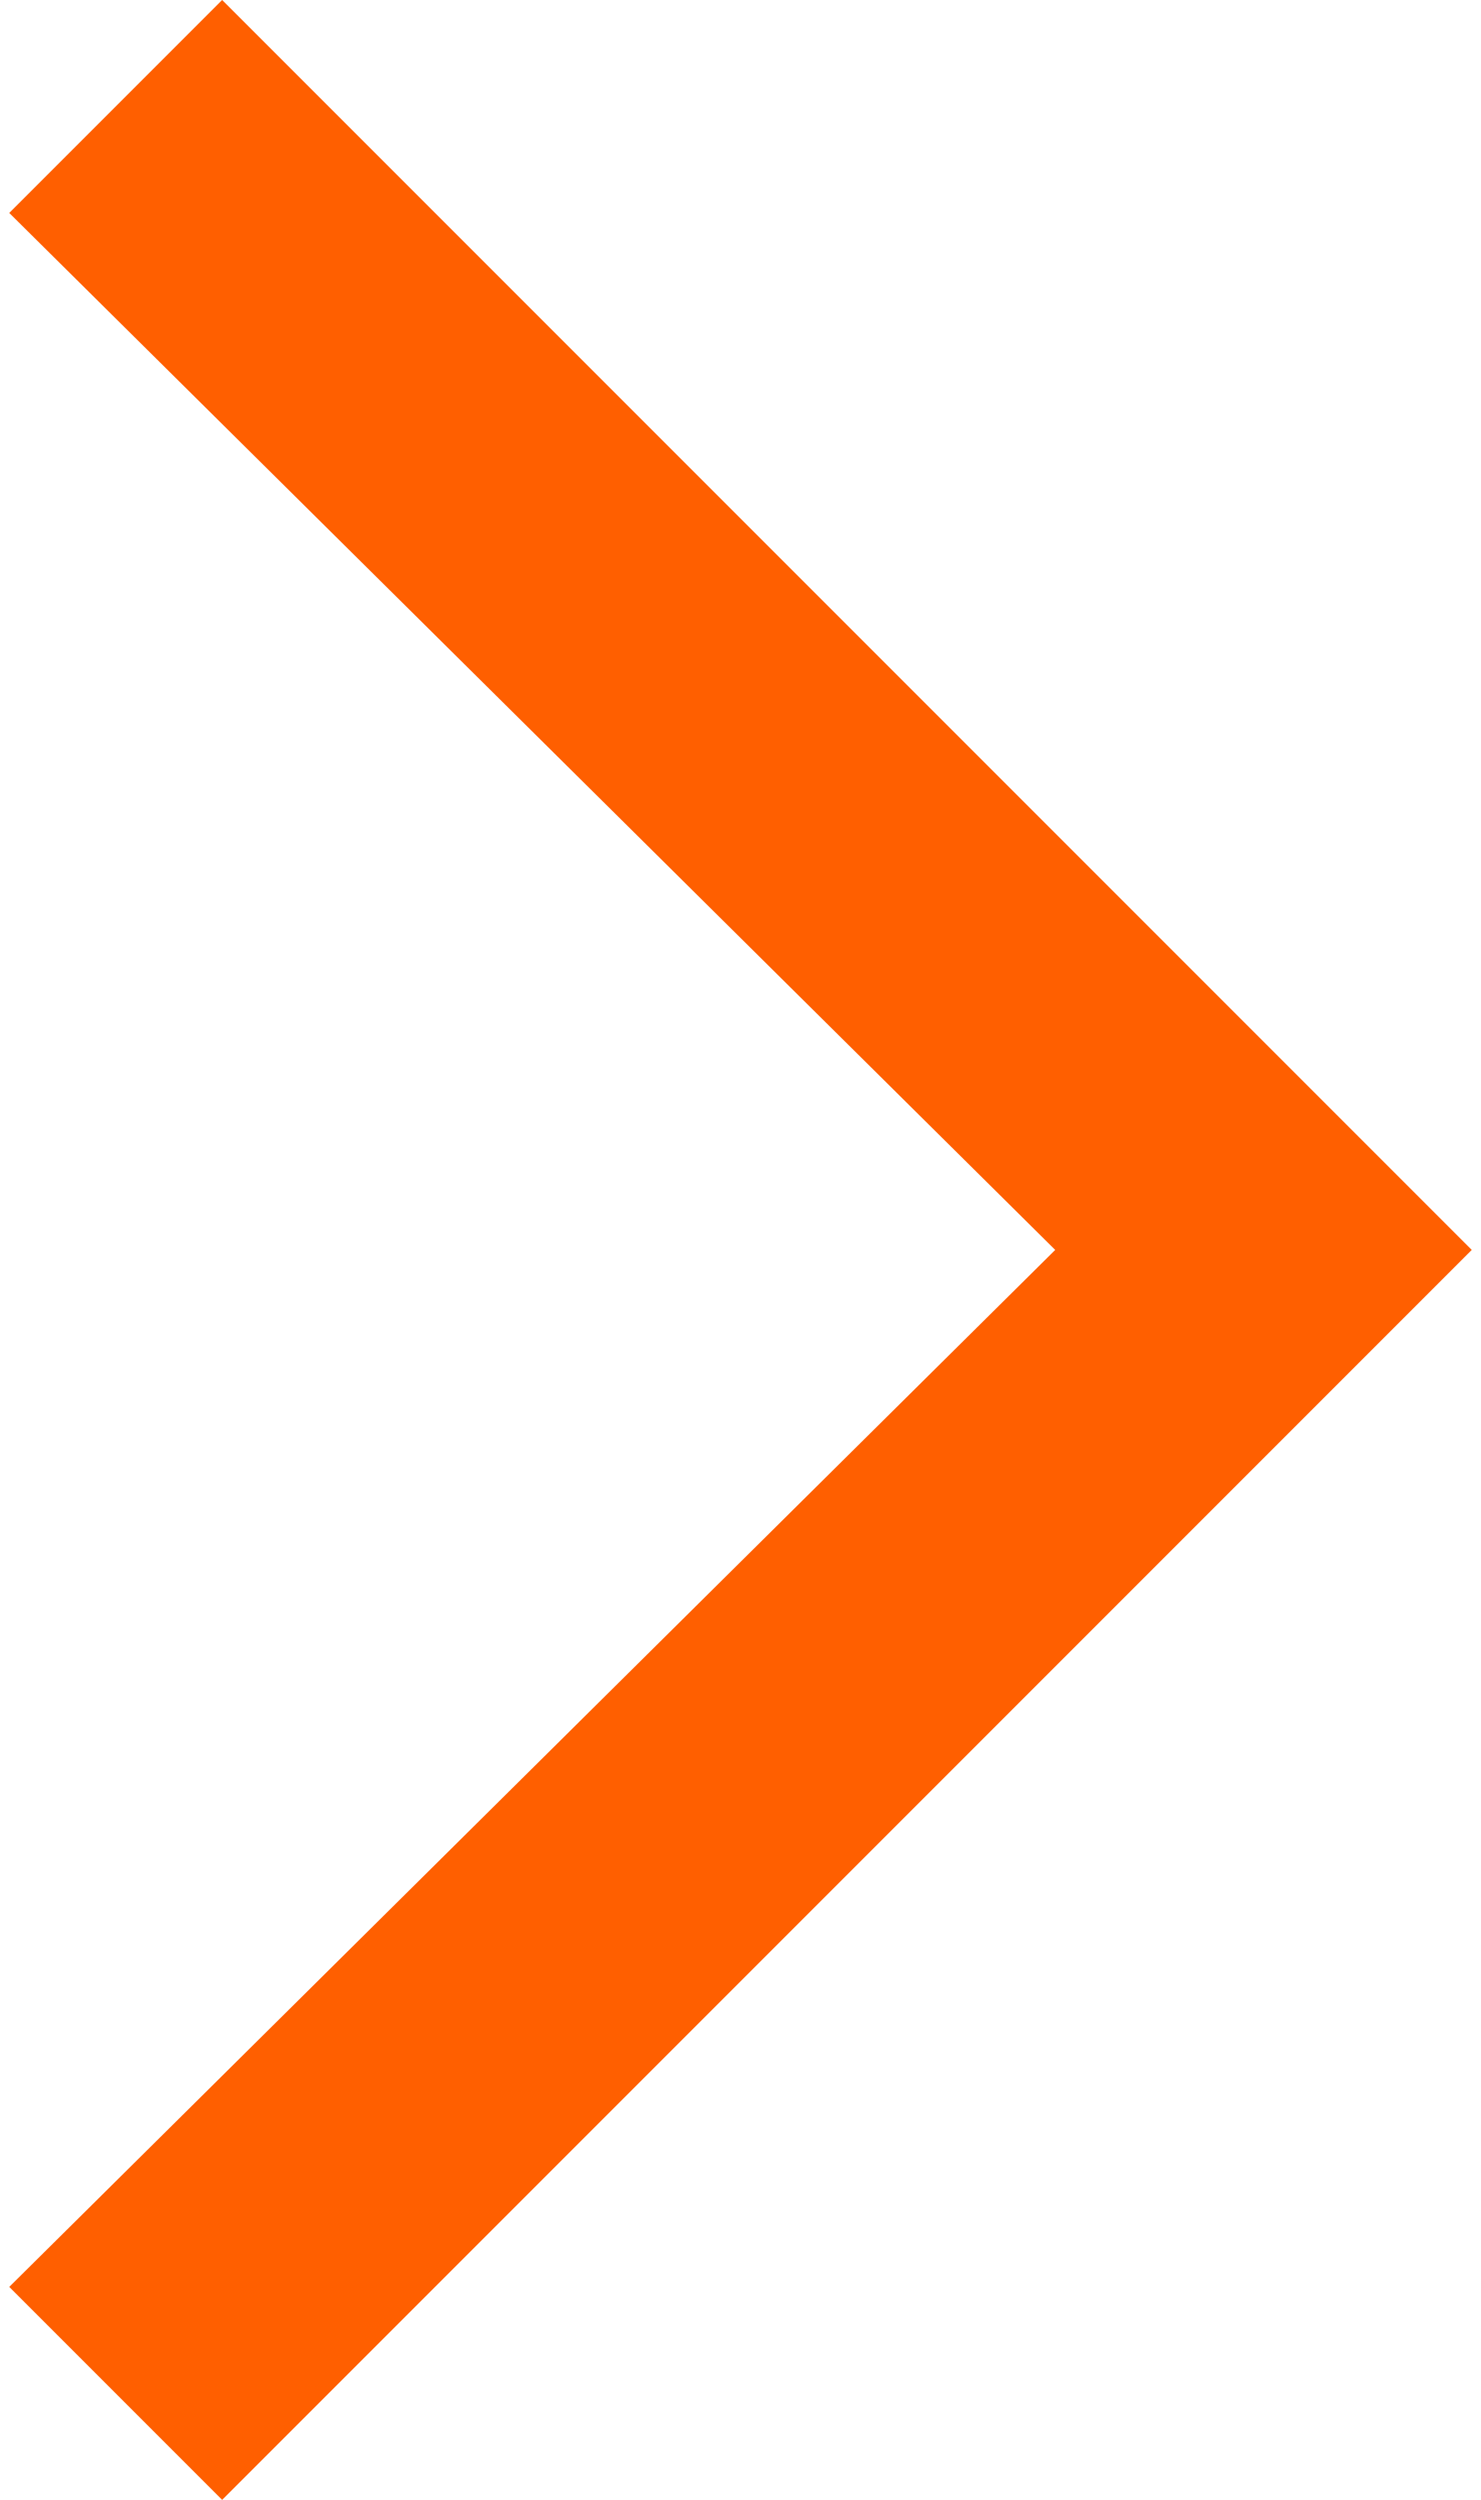 <?xml version="1.0" encoding="utf-8"?>
<!-- Generator: Adobe Illustrator 24.1.1, SVG Export Plug-In . SVG Version: 6.00 Build 0)  -->
<svg version="1.1" id="Layer_1" xmlns="http://www.w3.org/2000/svg" xmlns:xlink="http://www.w3.org/1999/xlink" x="0px" y="0px"
	 viewBox="0 0 16 27" style="enable-background:new 0 0 16 27;" xml:space="preserve">
<style type="text/css">
	.st0{fill:#FF5F00;}
</style>
<g>
	<polygon class="st0" points="2.4,27 0.1,24.7 11.4,13.5 0.1,2.3 2.4,0 15.9,13.5 	"/>
</g>
</svg>
